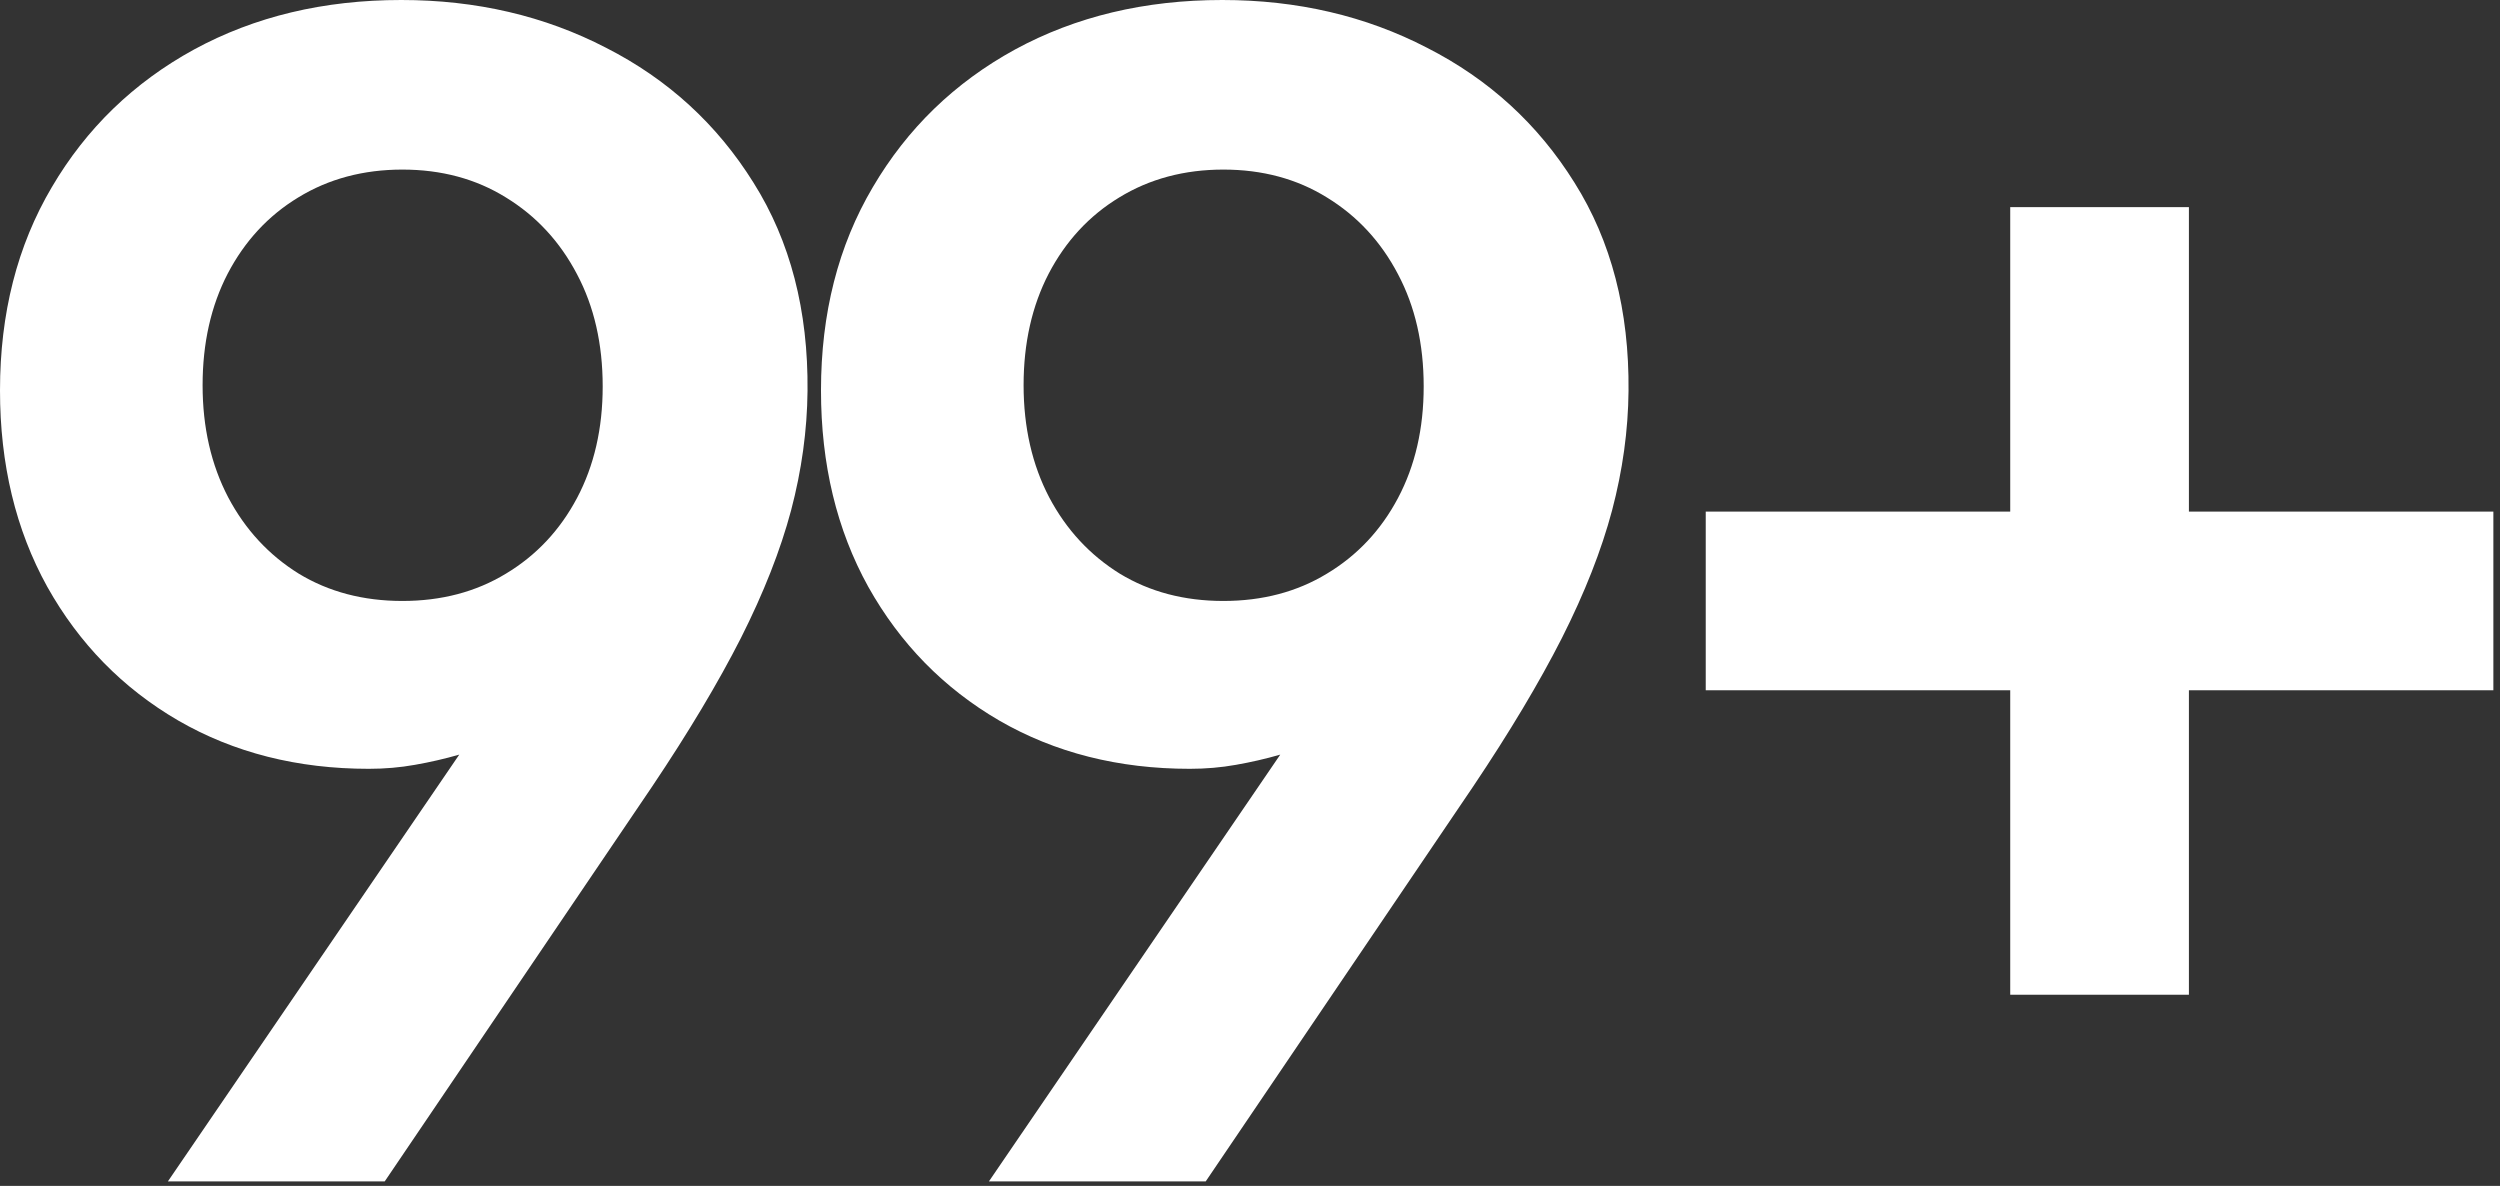 <?xml version="1.0" encoding="utf-8"?>
<svg xmlns="http://www.w3.org/2000/svg" fill="none" height="100%" overflow="visible" preserveAspectRatio="none" style="display: block;" viewBox="0 0 78 37" width="100%">
<rect x="0" y="0" width="78" height="37" fill="#333333" stroke="none"/>
<path d="M12.518 0C14.861 0 16.992 0.497 18.91 1.491C20.839 2.474 22.372 3.876 23.509 5.699C24.657 7.522 25.219 9.688 25.195 12.197C25.183 13.428 25.012 14.672 24.681 15.927C24.349 17.169 23.828 18.495 23.118 19.903C22.408 21.3 21.484 22.845 20.348 24.538L12.003 36.86H5.238L14.329 23.544C13.879 23.674 13.418 23.78 12.944 23.863C12.483 23.946 12.003 23.987 11.506 23.987C9.281 23.987 7.298 23.485 5.558 22.479C3.829 21.472 2.468 20.081 1.474 18.306C0.491 16.53 0 14.488 0 12.18C3.96947e-05 9.777 0.539 7.664 1.616 5.841C2.693 4.006 4.173 2.574 6.055 1.544C7.949 0.514 10.103 2.53177e-05 12.518 0ZM38.133 0C40.477 0 42.608 0.497 44.525 1.491C46.455 2.474 47.988 3.876 49.124 5.699C50.272 7.522 50.834 9.688 50.81 12.197C50.799 13.428 50.627 14.672 50.296 15.927C49.965 17.169 49.444 18.495 48.733 19.903C48.023 21.3 47.099 22.845 45.963 24.538L37.618 36.86H30.854L39.944 23.544C39.495 23.674 39.033 23.78 38.56 23.863C38.098 23.946 37.618 23.987 37.121 23.987C34.896 23.987 32.913 23.485 31.173 22.479C29.445 21.472 28.083 20.081 27.089 18.306C26.106 16.53 25.615 14.488 25.615 12.18C25.615 9.777 26.154 7.664 27.231 5.841C28.309 4.006 29.788 2.574 31.67 1.544C33.564 0.514 35.718 2.53177e-05 38.133 0ZM68.294 15.962H77.793V21.537H68.294V31.036H62.719V21.537H53.219V15.962H62.719V6.463H68.294V15.962ZM12.554 5.291C11.335 5.291 10.251 5.581 9.304 6.161C8.369 6.729 7.635 7.522 7.103 8.54C6.582 9.546 6.321 10.707 6.321 12.021C6.321 13.334 6.588 14.5 7.12 15.518C7.653 16.524 8.386 17.317 9.321 17.898C10.256 18.466 11.335 18.75 12.554 18.75C13.773 18.75 14.85 18.466 15.785 17.898C16.732 17.329 17.471 16.542 18.004 15.536C18.537 14.53 18.804 13.37 18.804 12.056C18.804 10.73 18.537 9.564 18.004 8.558C17.471 7.54 16.732 6.741 15.785 6.161C14.85 5.581 13.773 5.291 12.554 5.291ZM38.169 5.291C36.95 5.291 35.866 5.581 34.919 6.161C33.984 6.729 33.25 7.522 32.718 8.54C32.197 9.546 31.936 10.707 31.936 12.021C31.937 13.334 32.203 14.5 32.735 15.518C33.268 16.524 34.002 17.317 34.937 17.898C35.872 18.466 36.95 18.75 38.169 18.75C39.388 18.75 40.465 18.466 41.4 17.898C42.347 17.329 43.087 16.542 43.619 15.536C44.152 14.53 44.419 13.37 44.419 12.056C44.419 10.73 44.152 9.564 43.619 8.558C43.087 7.54 42.347 6.741 41.4 6.161C40.465 5.581 39.388 5.291 38.169 5.291Z" fill="white" id="Union"/>
</svg>